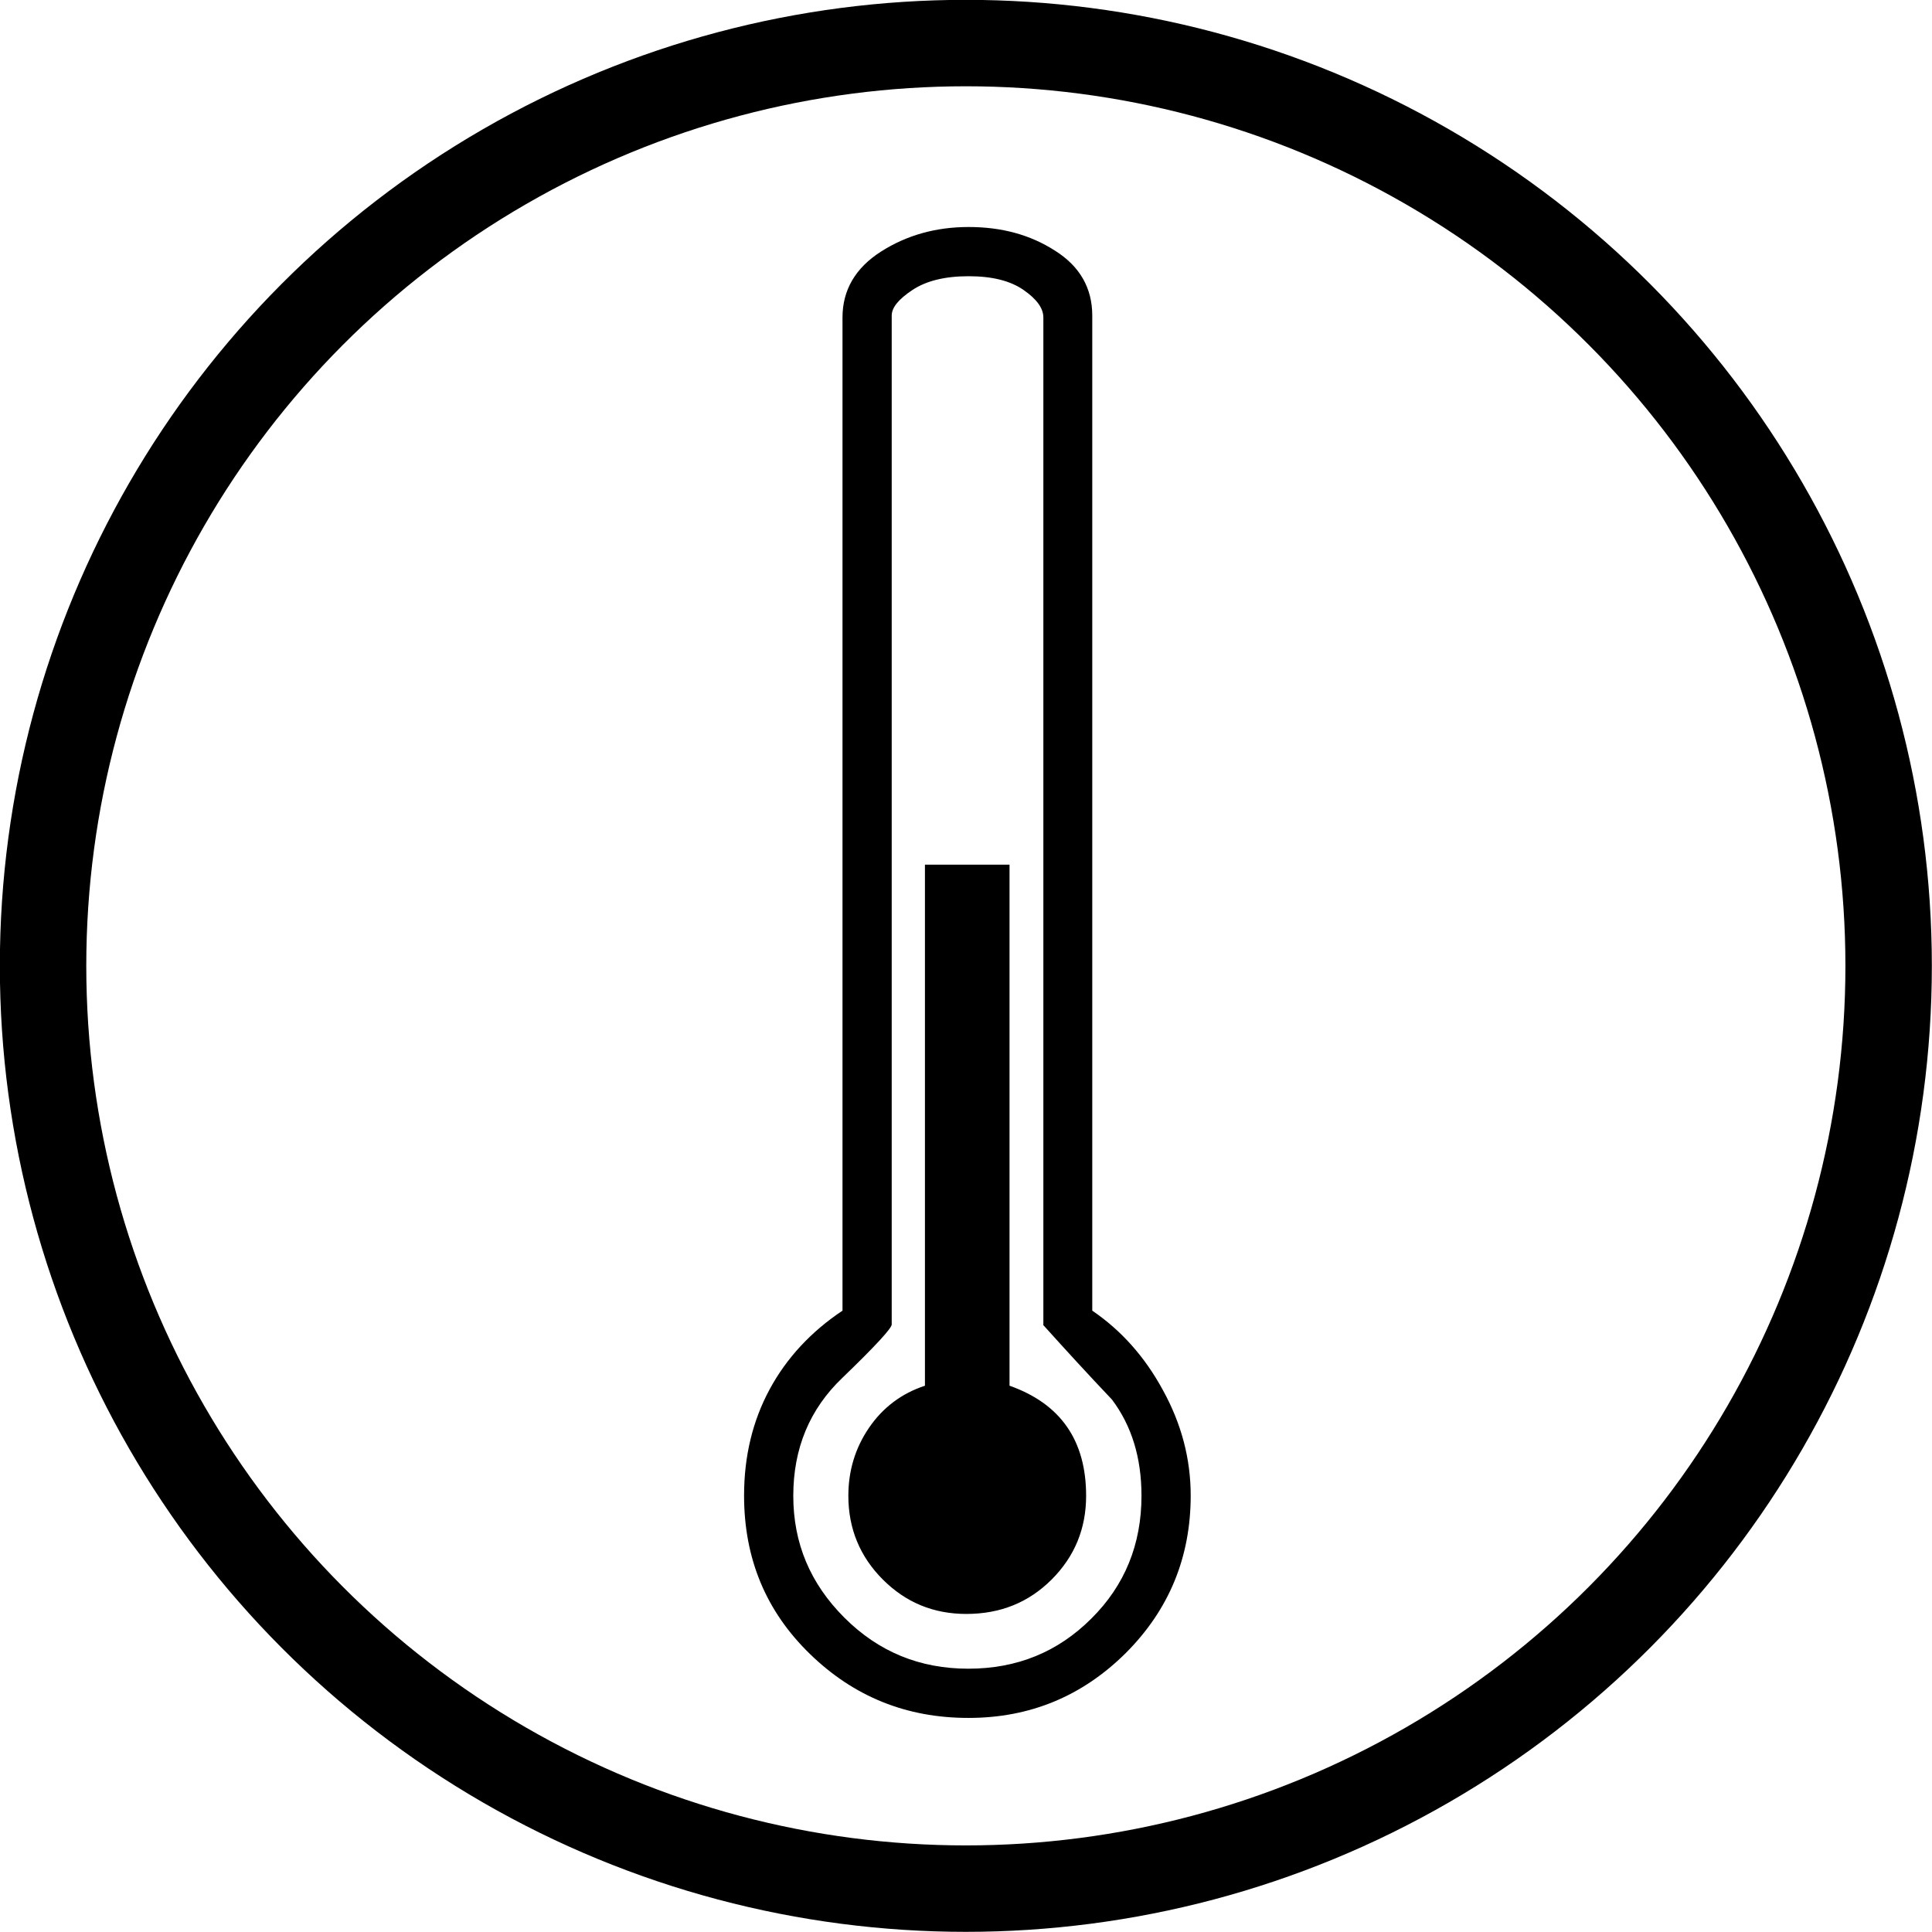 <?xml version="1.0" encoding="UTF-8"?>
<svg id="Layer_2" data-name="Layer 2" xmlns="http://www.w3.org/2000/svg" viewBox="0 0 62.81 62.81">
  <defs>
    <style>
      .cls-1 {
        stroke-width: 0px;
      }

      .cls-2 {
        fill: none;
        stroke: #000;
        stroke-miterlimit: 10;
        stroke-width: 2.81px;
      }
    </style>
  </defs>
  <g id="Layer_1-2" data-name="Layer 1">
    <g>
      <path class="cls-1" d="m31.48,55.85c-2.01,0-3.72-.69-5.15-2.08-1.43-1.39-2.14-3.1-2.14-5.15,0-1.28.28-2.43.83-3.45.55-1.02,1.35-1.88,2.37-2.56V10.32c0-.89.42-1.61,1.25-2.14.83-.53,1.78-.8,2.85-.8s2,.25,2.81.77c.81.51,1.21,1.22,1.21,2.11v32.35c.94.64,1.71,1.5,2.3,2.59.6,1.09.9,2.23.9,3.42,0,2-.7,3.71-2.11,5.12-1.41,1.4-3.11,2.11-5.11,2.11m2.43-12.79V10.32c0-.3-.22-.6-.64-.89-.43-.3-1.02-.45-1.79-.45s-1.38.15-1.83.45c-.45.3-.67.57-.67.83v32.8c0,.12-.53.7-1.6,1.73-1.07,1.02-1.6,2.3-1.6,3.84s.55,2.85,1.66,3.96c1.11,1.11,2.45,1.66,4.03,1.66s2.91-.54,4-1.63c1.09-1.08,1.63-2.42,1.63-3.99,0-1.24-.32-2.28-.96-3.13-.77-.81-1.51-1.62-2.24-2.43m-2.49,9.4c-1.07,0-1.97-.37-2.72-1.12-.74-.74-1.12-1.65-1.12-2.72,0-.81.22-1.55.67-2.21.45-.66,1.06-1.12,1.82-1.37v-16.94h2.75v16.94c1.67.59,2.49,1.79,2.49,3.58,0,1.06-.37,1.97-1.12,2.72-.75.75-1.67,1.12-2.78,1.12"/>
      <circle class="cls-2" cx="31.4" cy="31.4" r="30"/>
    </g>
  </g>
</svg>